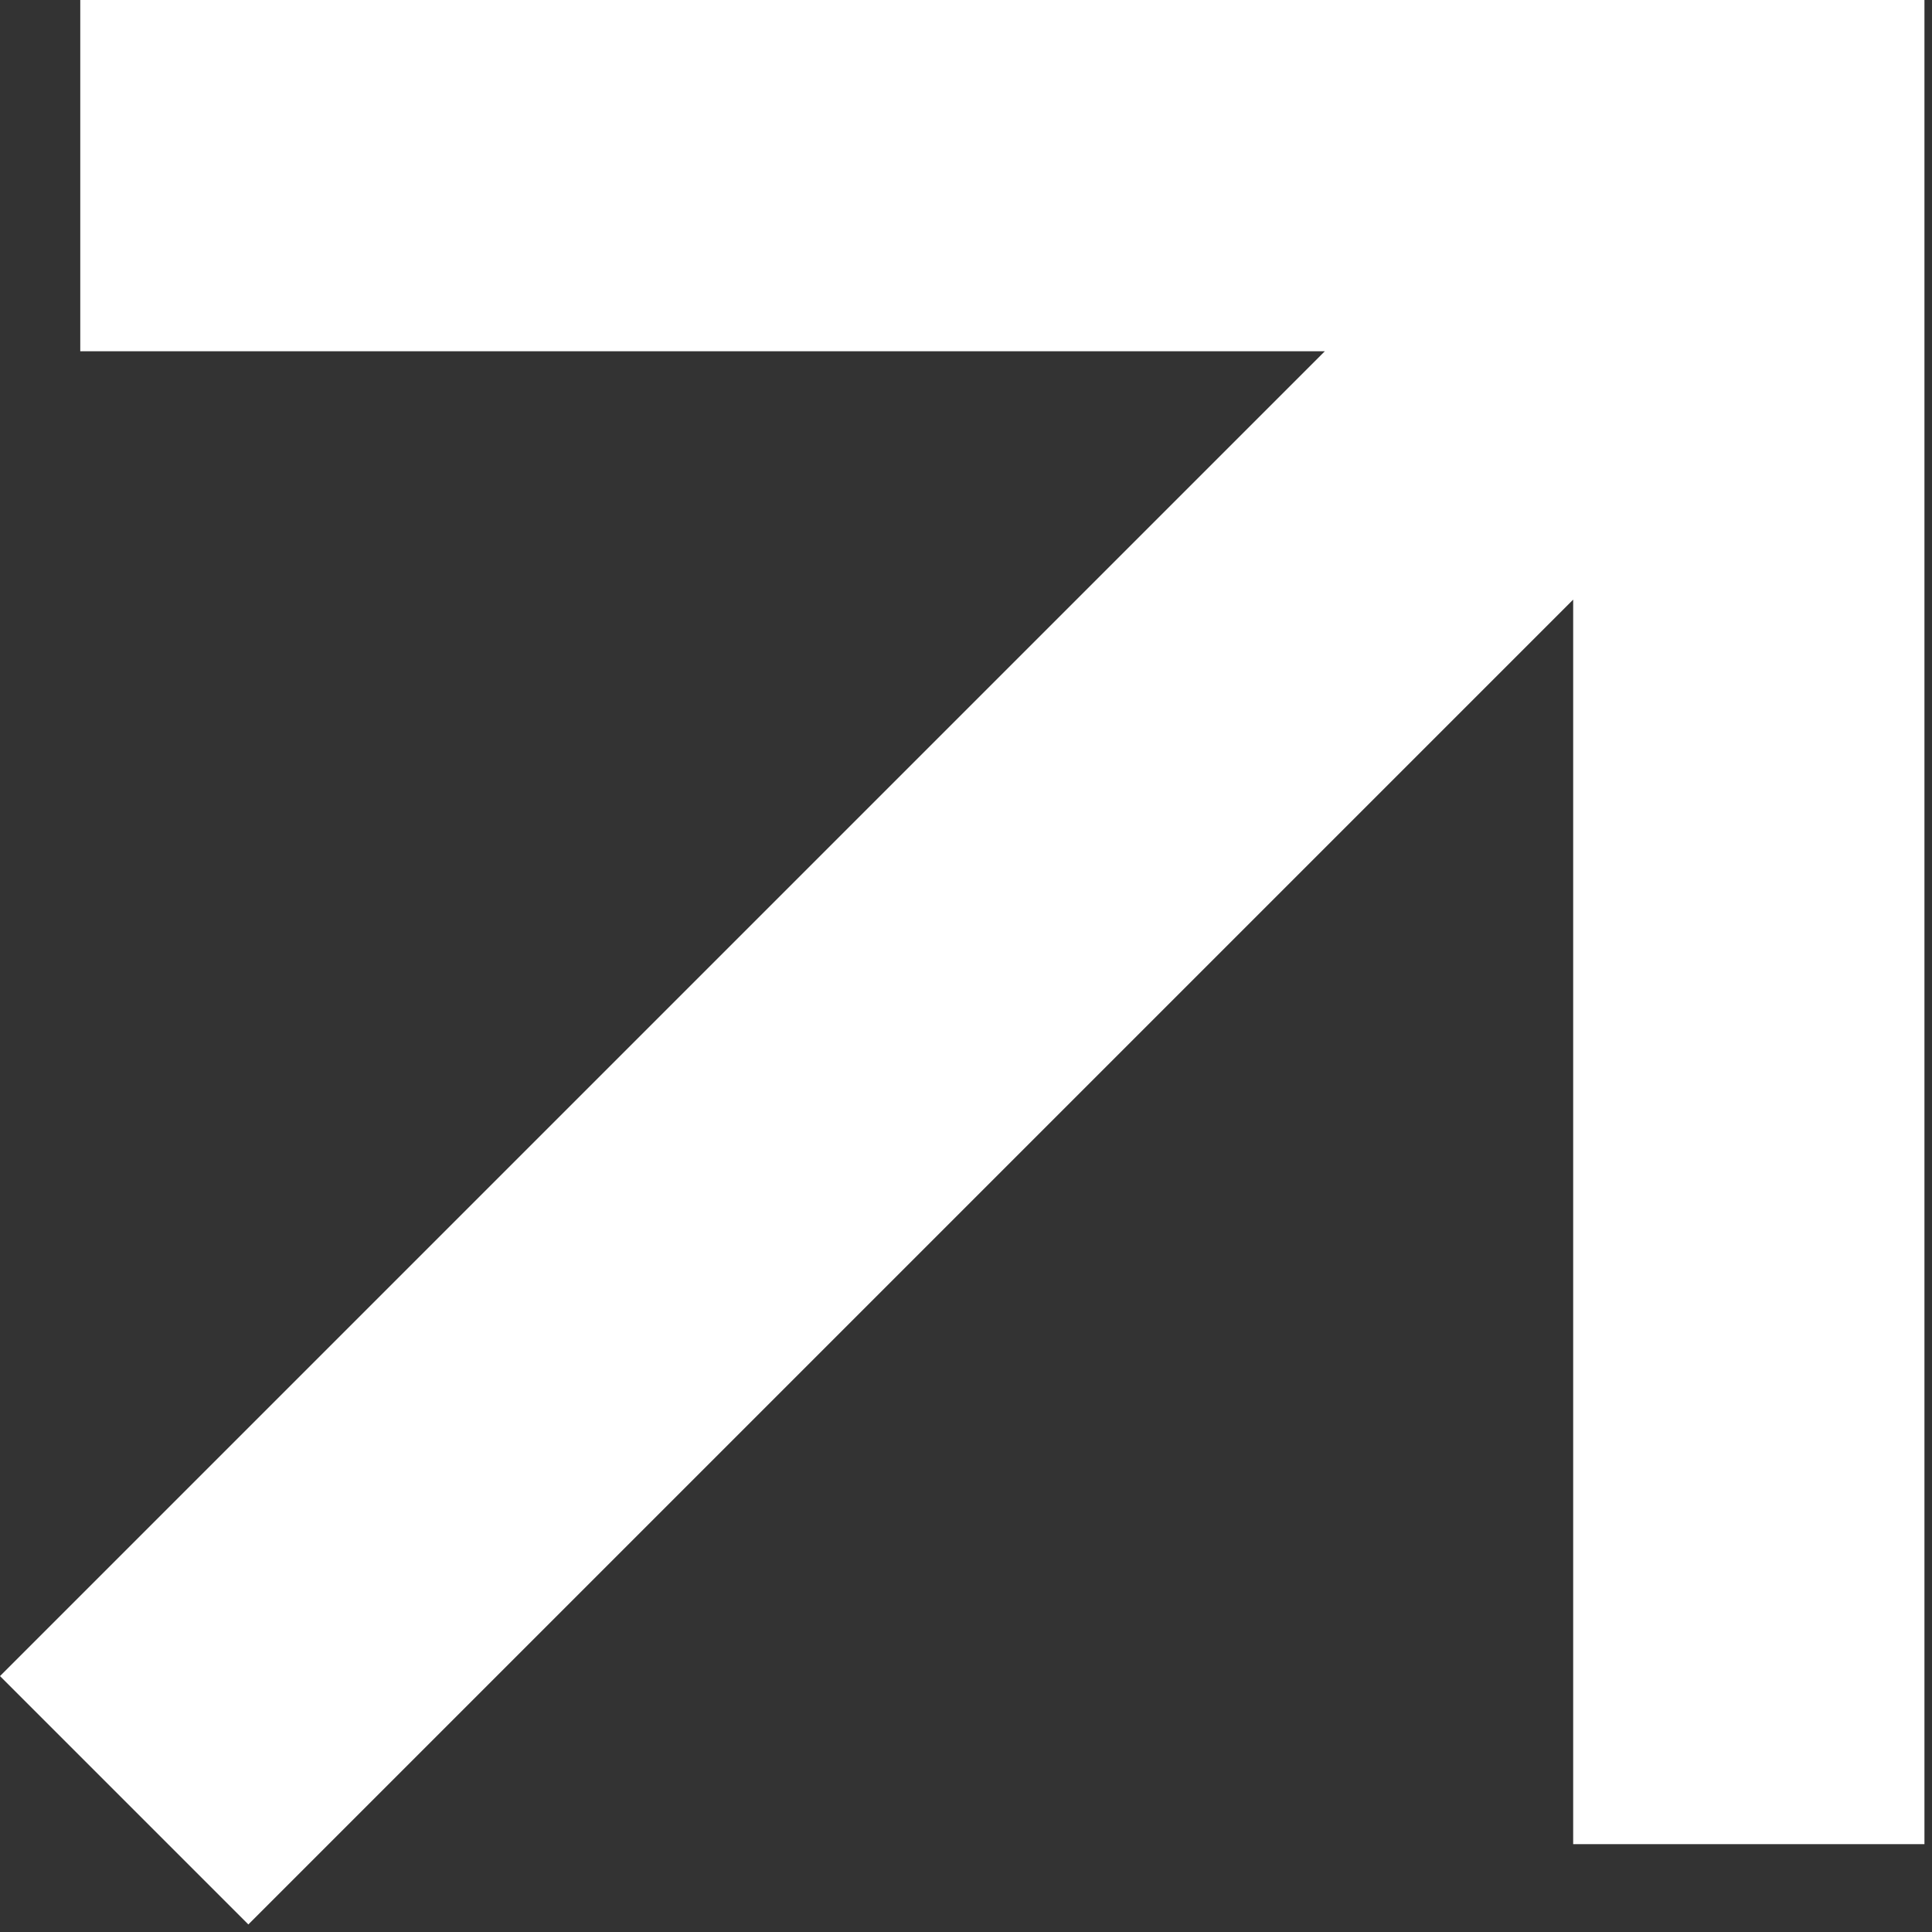 <?xml version="1.0" encoding="UTF-8"?> <svg xmlns="http://www.w3.org/2000/svg" width="22" height="22" viewBox="0 0 22 22" fill="none"><rect x="0" y="0" width="22" height="22" fill="#333333" stroke="none"/><path d="M21.914 21H17.914V6.828L2.828 21.914L0 19.086L15.086 4H0.914V0H21.914V21Z" fill="white"></path></svg> 